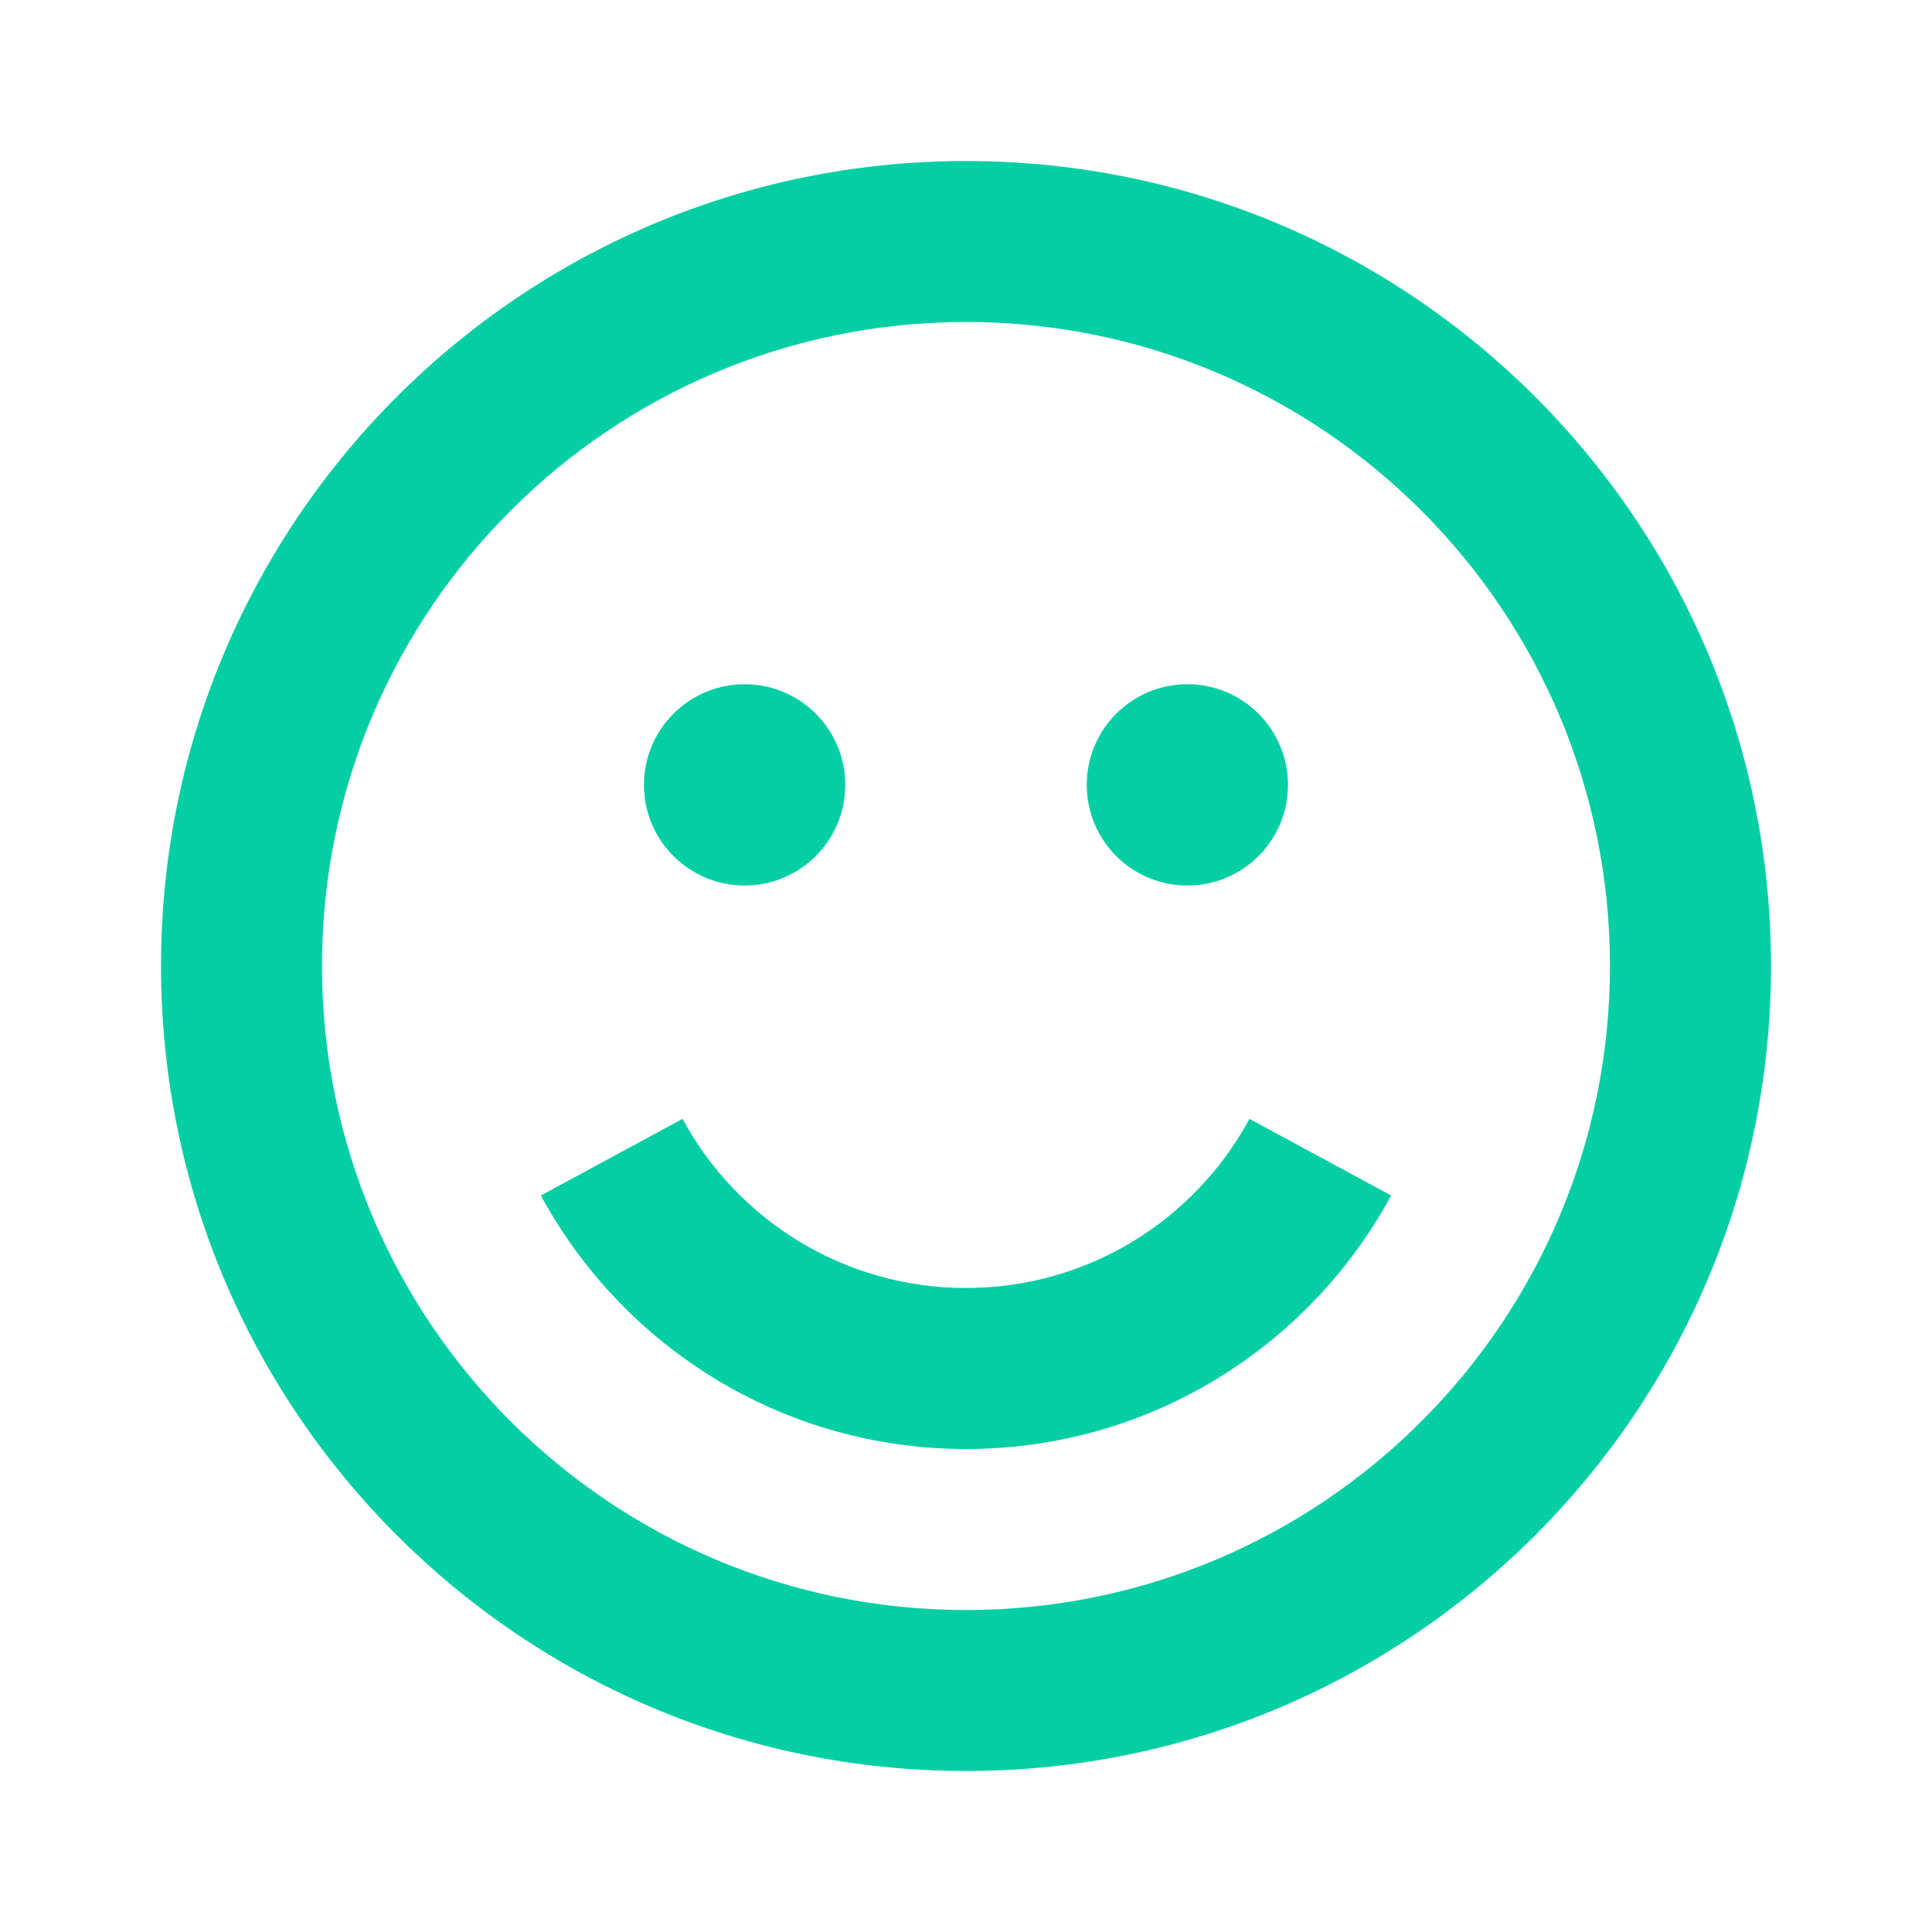 <svg width="32" height="32" viewBox="0 0 32 32" fill="none" xmlns="http://www.w3.org/2000/svg">
<path d="M16 21.333C13.973 21.333 12.208 20.203 11.305 18.532L8.959 19.801C10.31 22.299 12.955 24 16 24C19.045 24 21.69 22.299 23.041 19.801L20.695 18.532C19.791 20.203 18.027 21.333 16 21.333Z" fill="#03CEA4"/>
<path d="M10.666 13C10.666 12.079 11.413 11.333 12.333 11.333C13.254 11.333 14 12.079 14 13C14 13.921 13.254 14.667 12.333 14.667C11.413 14.667 10.666 13.921 10.666 13Z" fill="#03CEA4"/>
<path d="M19.666 11.333C18.746 11.333 18 12.079 18 13C18 13.921 18.746 14.667 19.666 14.667C20.587 14.667 21.333 13.921 21.333 13C21.333 12.079 20.587 11.333 19.666 11.333Z" fill="#03CEA4"/>
<path fill-rule="evenodd" clip-rule="evenodd" d="M16 2.667C8.636 2.667 2.667 8.636 2.667 16C2.667 23.364 8.636 29.333 16 29.333C23.364 29.333 29.333 23.364 29.333 16C29.333 8.636 23.364 2.667 16 2.667ZM5.333 16C5.333 10.109 10.109 5.333 16 5.333C21.891 5.333 26.666 10.109 26.666 16C26.666 21.891 21.891 26.667 16 26.667C10.109 26.667 5.333 21.891 5.333 16Z" fill="#03CEA4"/>
</svg>
